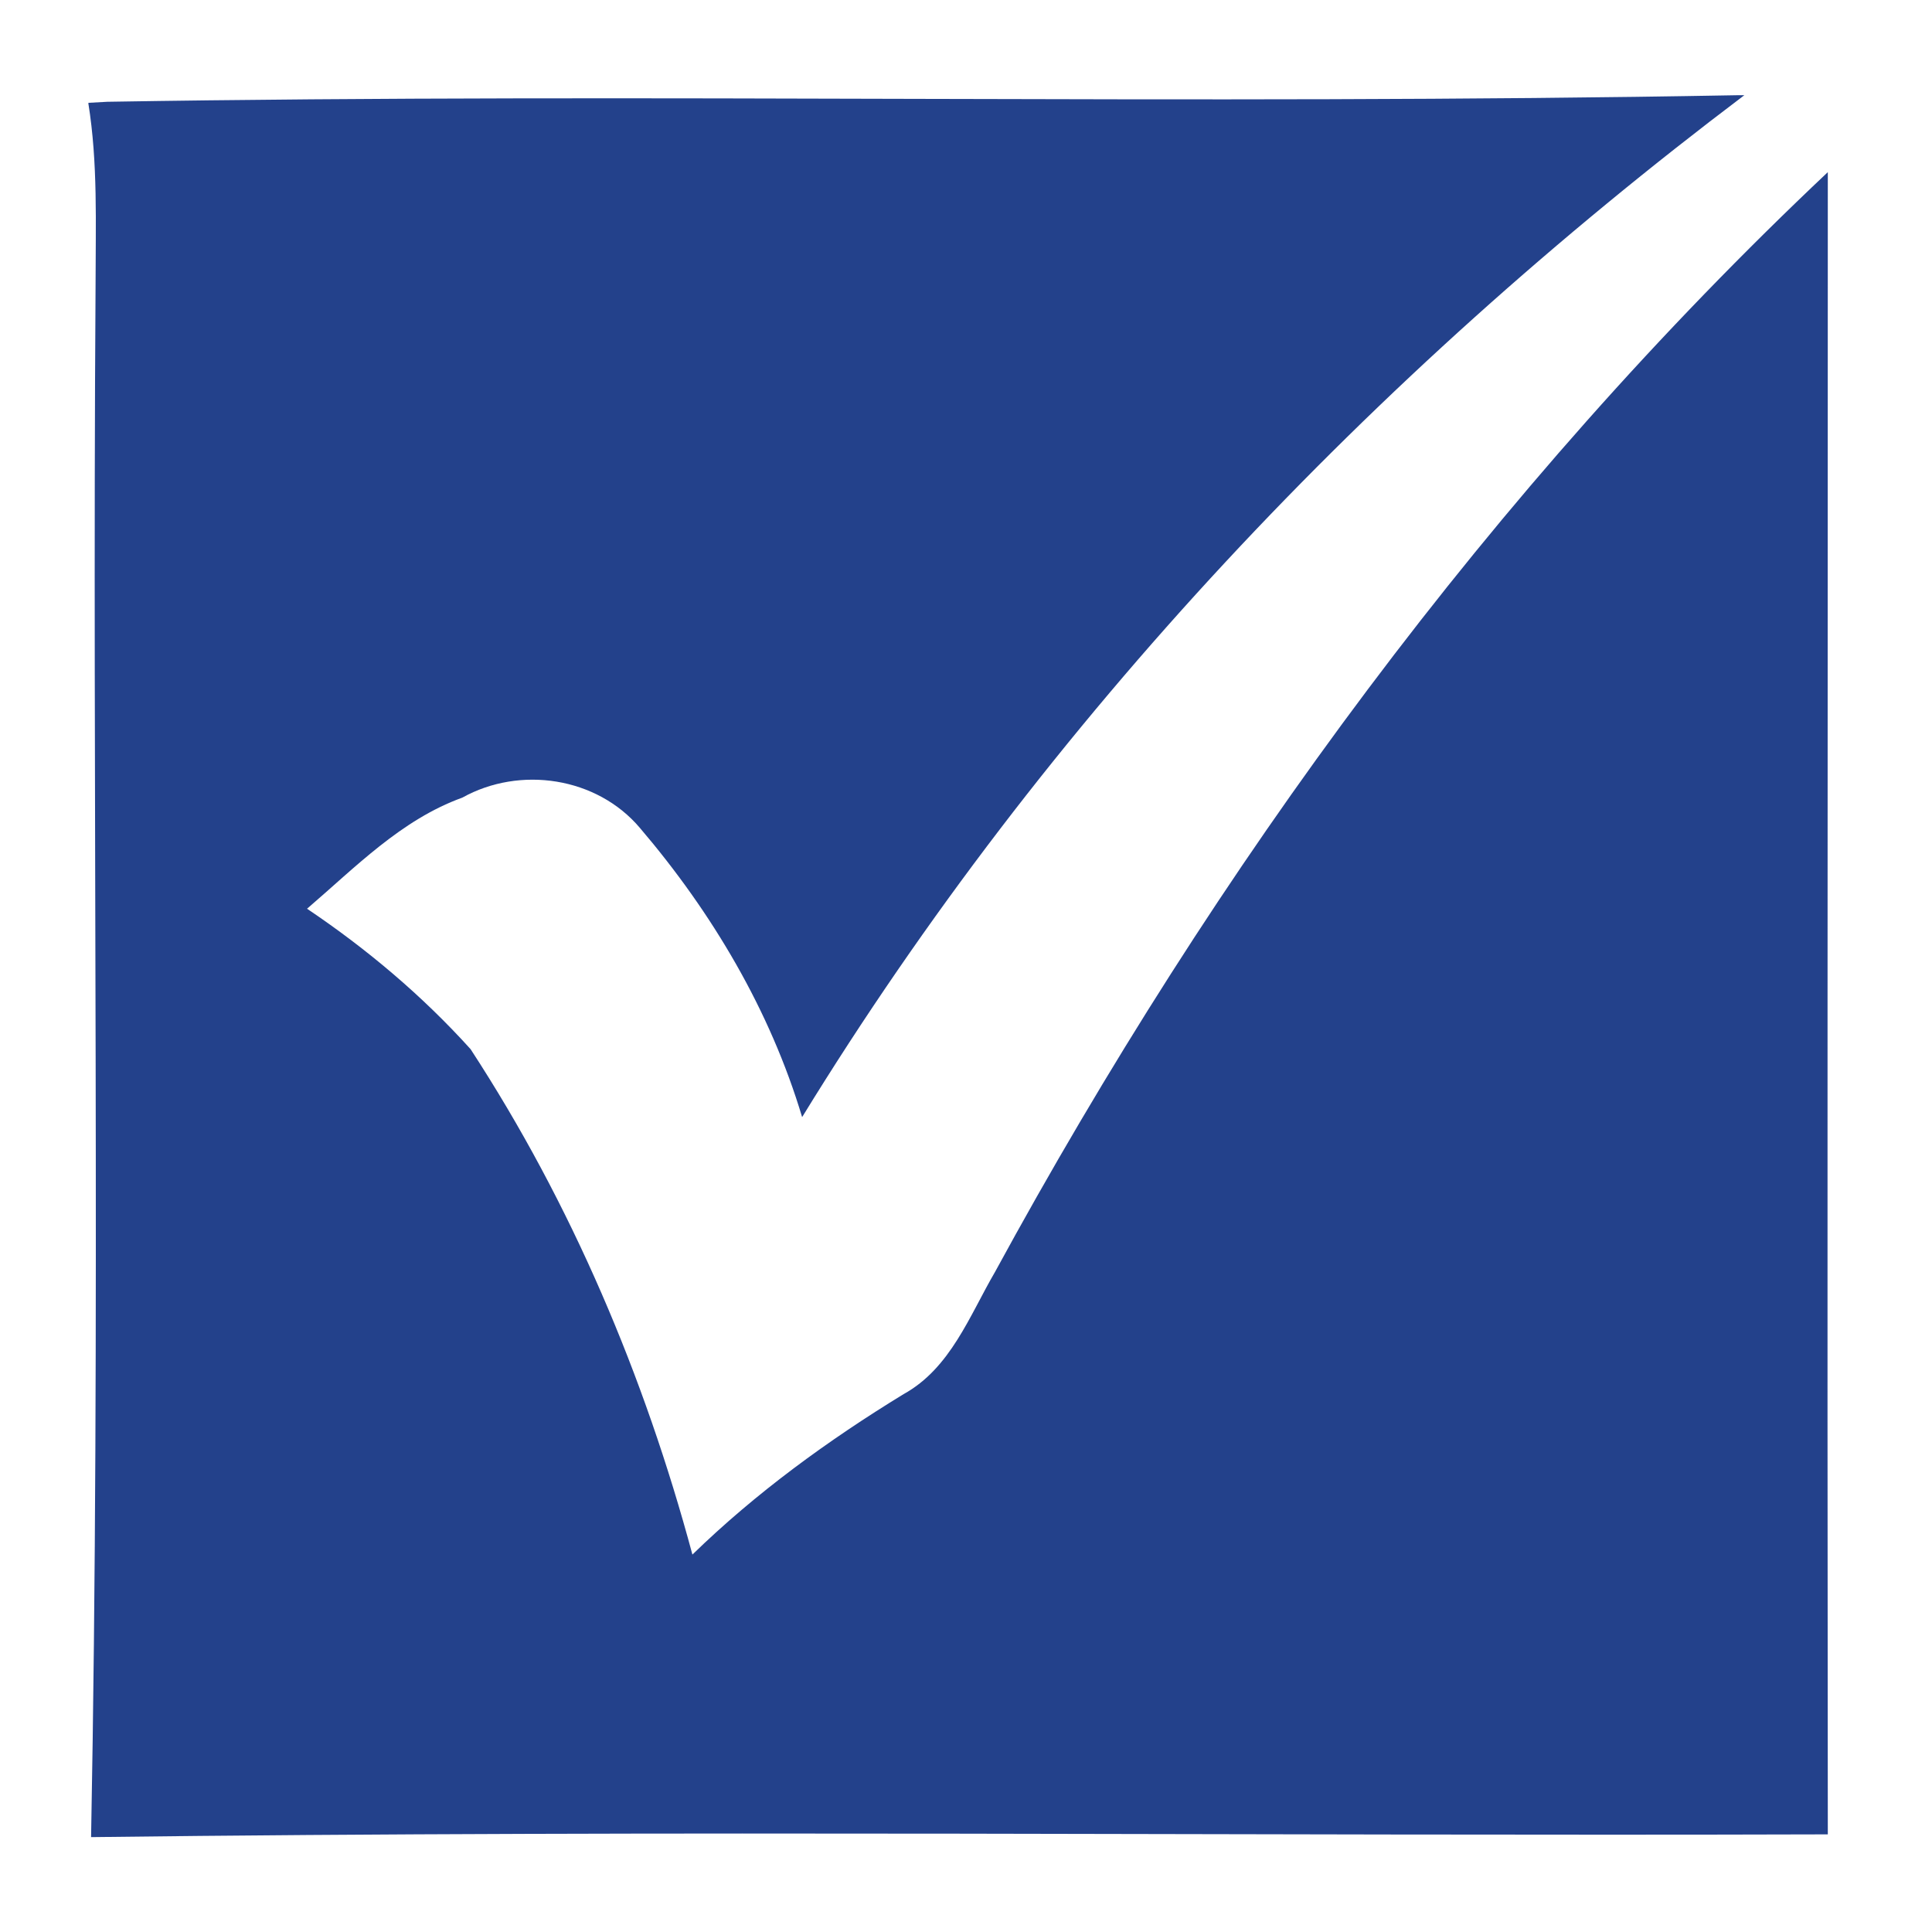 <?xml version="1.0" encoding="UTF-8"?>
<svg id="Layer_1" xmlns="http://www.w3.org/2000/svg" version="1.1" viewBox="0 0 56 56">
  <!-- Generator: Adobe Illustrator 29.1.0, SVG Export Plug-In . SVG Version: 2.1.0 Build 142)  -->
  <defs>
    <style>
      .st0 {
        fill: #23418b;
      }
    </style>
  </defs>
  <path class="st0" d="M2.57,2.98l.54-.03c15.74-.26,31.49.1,47.24-.19h.21c-10.77,8.13-20.23,18.08-27.31,29.62-.93-3.1-2.61-5.93-4.7-8.38-1.25-1.48-3.48-1.81-5.15-.88-1.77.64-3.1,2.02-4.5,3.22,1.74,1.17,3.34,2.52,4.74,4.07,2.93,4.49,5.04,9.48,6.43,14.65,1.84-1.79,3.93-3.31,6.12-4.65,1.36-.75,1.91-2.27,2.65-3.54,6.39-11.74,14.39-22.68,24.14-31.88,0,16.06-.02,32.12,0,48.18-16.79.05-33.56-.13-50.34.08.28-14.99.03-30.01.13-45,0-1.76.07-3.52-.21-5.26"/>
</svg>